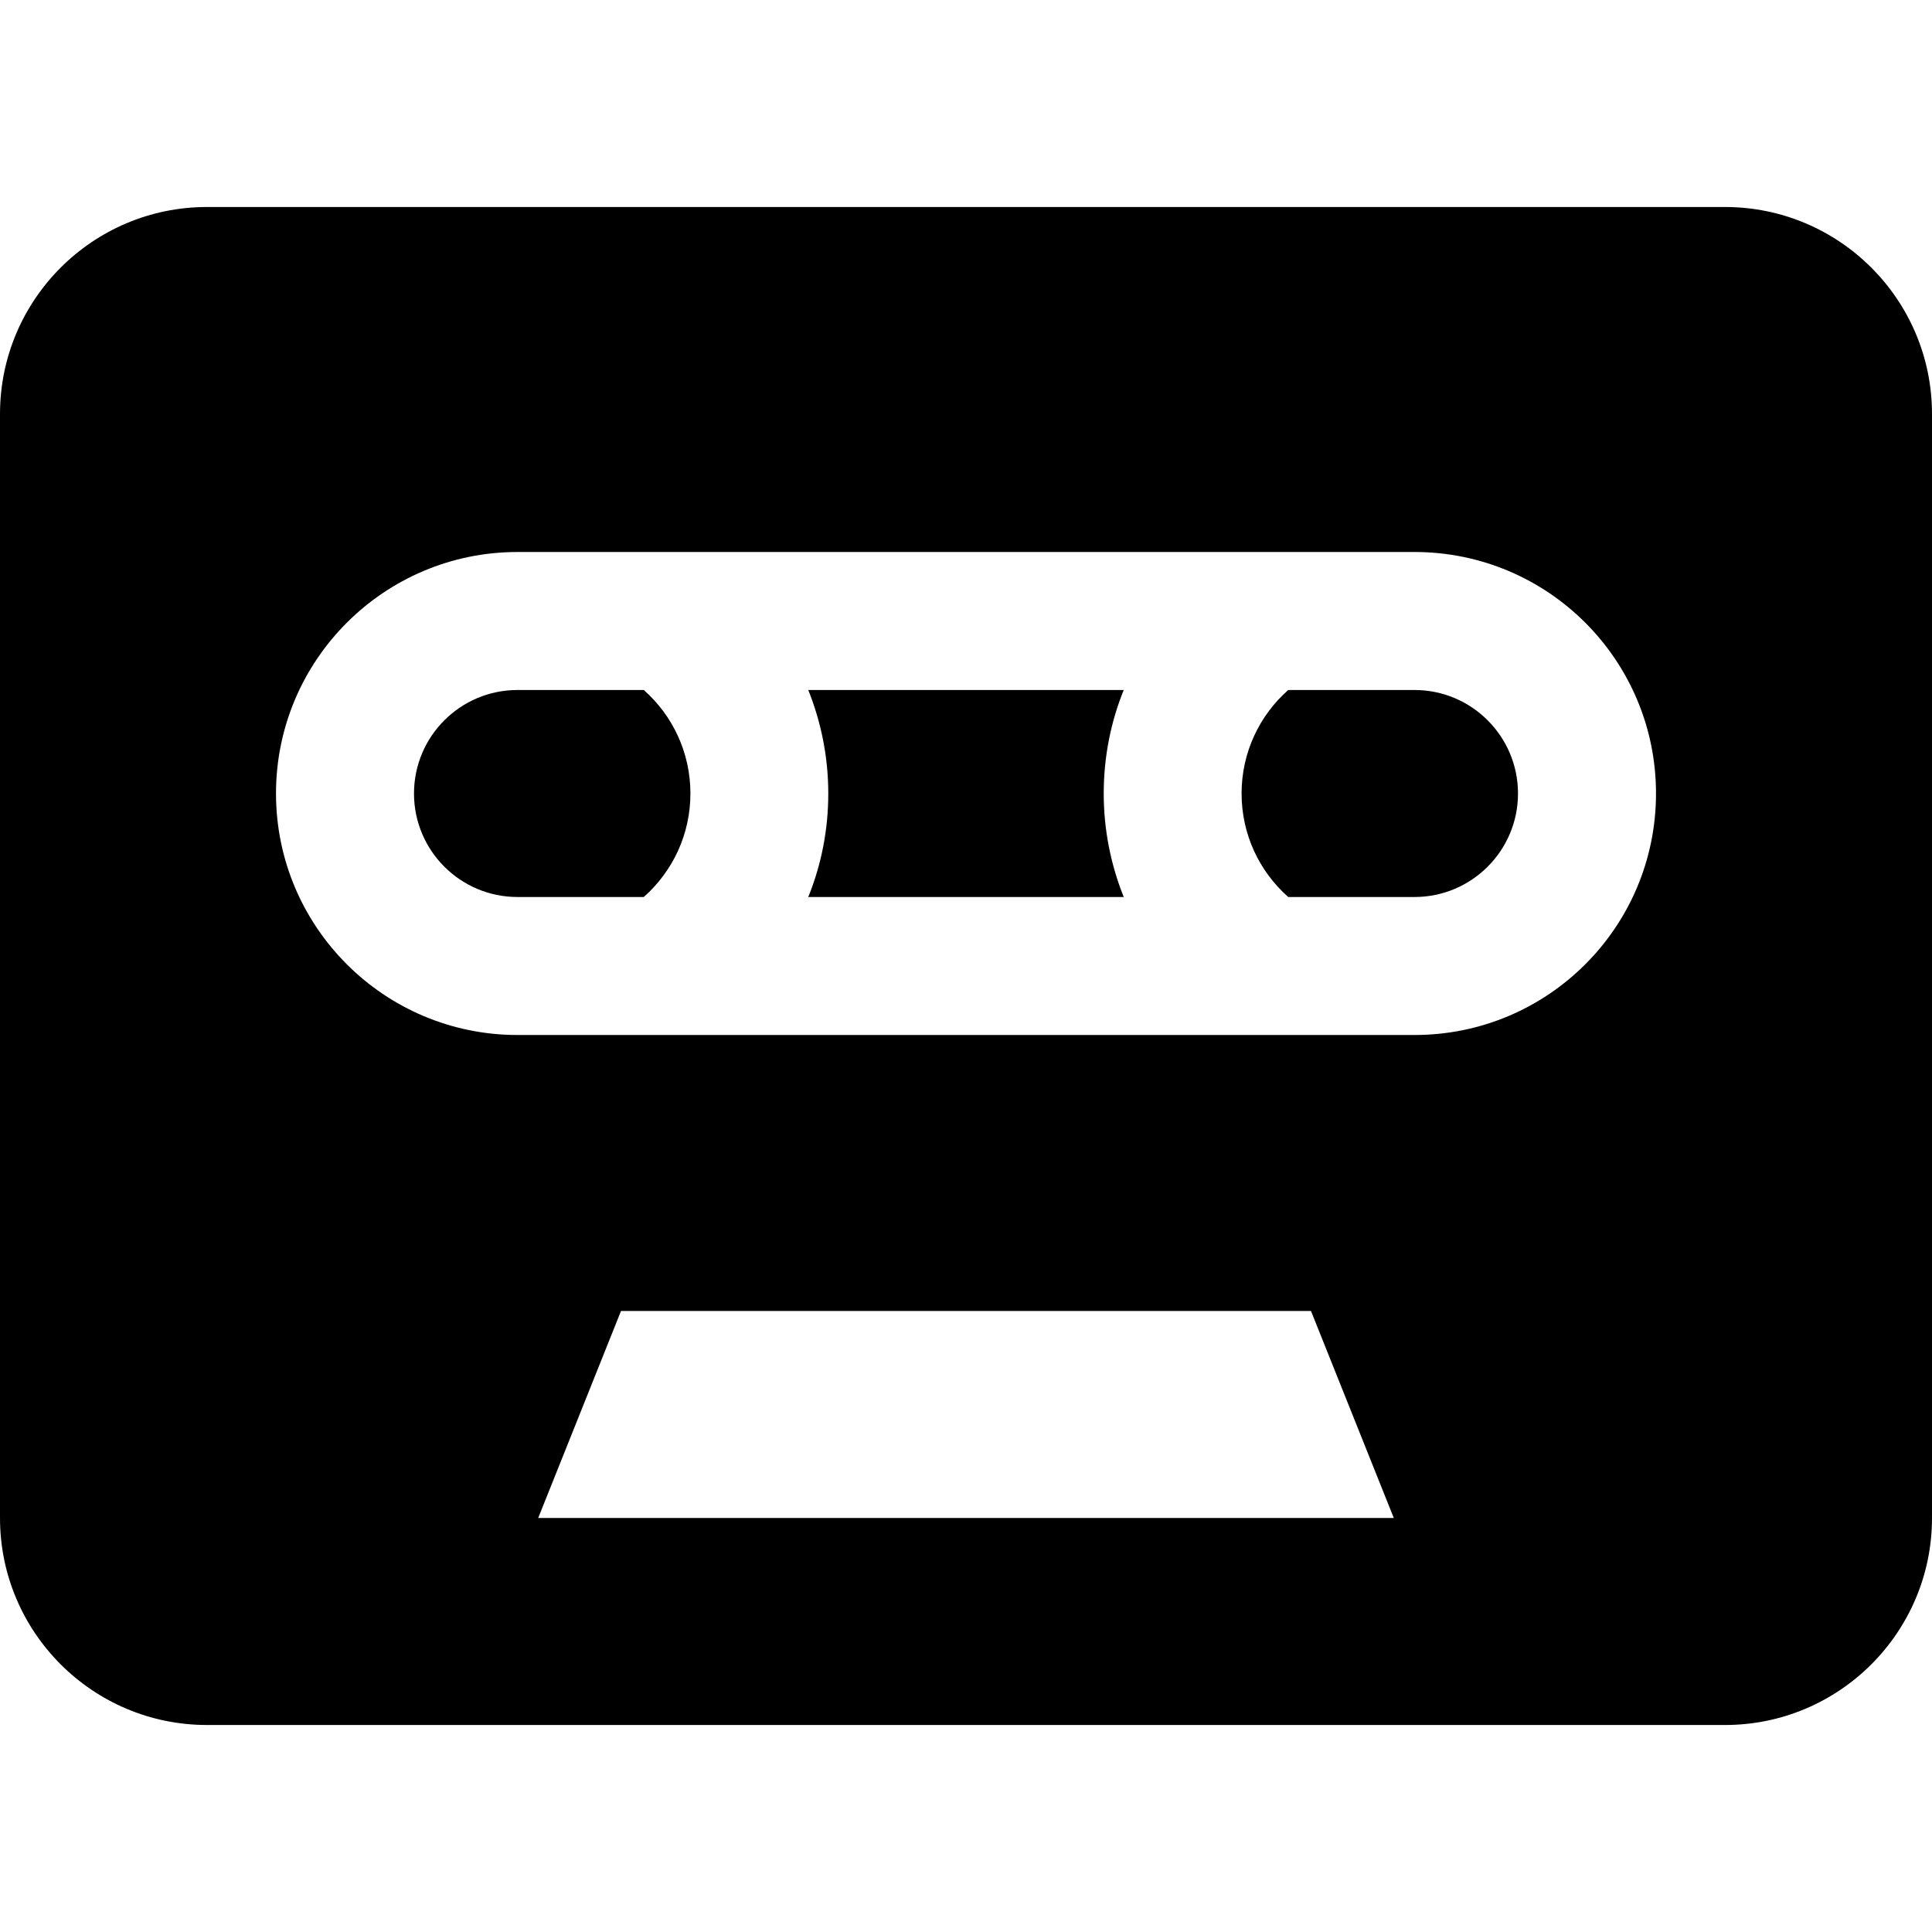 <svg xmlns="http://www.w3.org/2000/svg" fill="none" viewBox="0 0 14 14" id="Tape-Cassette-Record--Streamline-Core"><desc>Tape Cassette Record Streamline Icon: https://streamlinehq.com</desc><g id="tape-cassette-record--music-entertainment-tape-cassette-record"><path id="Union" fill="#000000" fill-rule="evenodd" d="M0 3c0 -0.828 0.672 -1.5 1.5 -1.5h11c0.828 0 1.5 0.672 1.5 1.5v8c0 0.828 -0.672 1.5 -1.5 1.5h-11C0.672 12.5 0 11.828 0 11V3Zm9.5 6.5h-5L3.9 11h6.2l-0.6 -1.5ZM2 5.75C2 4.784 2.784 4 3.75 4h6.5c0.967 0 1.75 0.783 1.75 1.75s-0.783 1.75 -1.75 1.75h-6.5C2.784 7.5 2 6.716 2 5.75ZM3.75 5c-0.414 0 -0.75 0.336 -0.75 0.75s0.336 0.75 0.75 0.75h0.915c0.208 -0.184 0.338 -0.452 0.338 -0.75 0 -0.298 -0.13 -0.566 -0.338 -0.75H3.75Zm4.393 1.5H5.857c0.094 -0.232 0.145 -0.485 0.145 -0.75 0 -0.265 -0.052 -0.518 -0.145 -0.75h2.286c-0.094 0.232 -0.145 0.485 -0.145 0.75 0 0.265 0.052 0.518 0.145 0.75Zm1.193 0H10.25c0.414 0 0.75 -0.336 0.75 -0.75S10.664 5 10.25 5h-0.915c-0.208 0.184 -0.338 0.452 -0.338 0.75 0 0.298 0.13 0.566 0.338 0.75Z" clip-rule="evenodd" stroke-width="1"></path></g></svg>